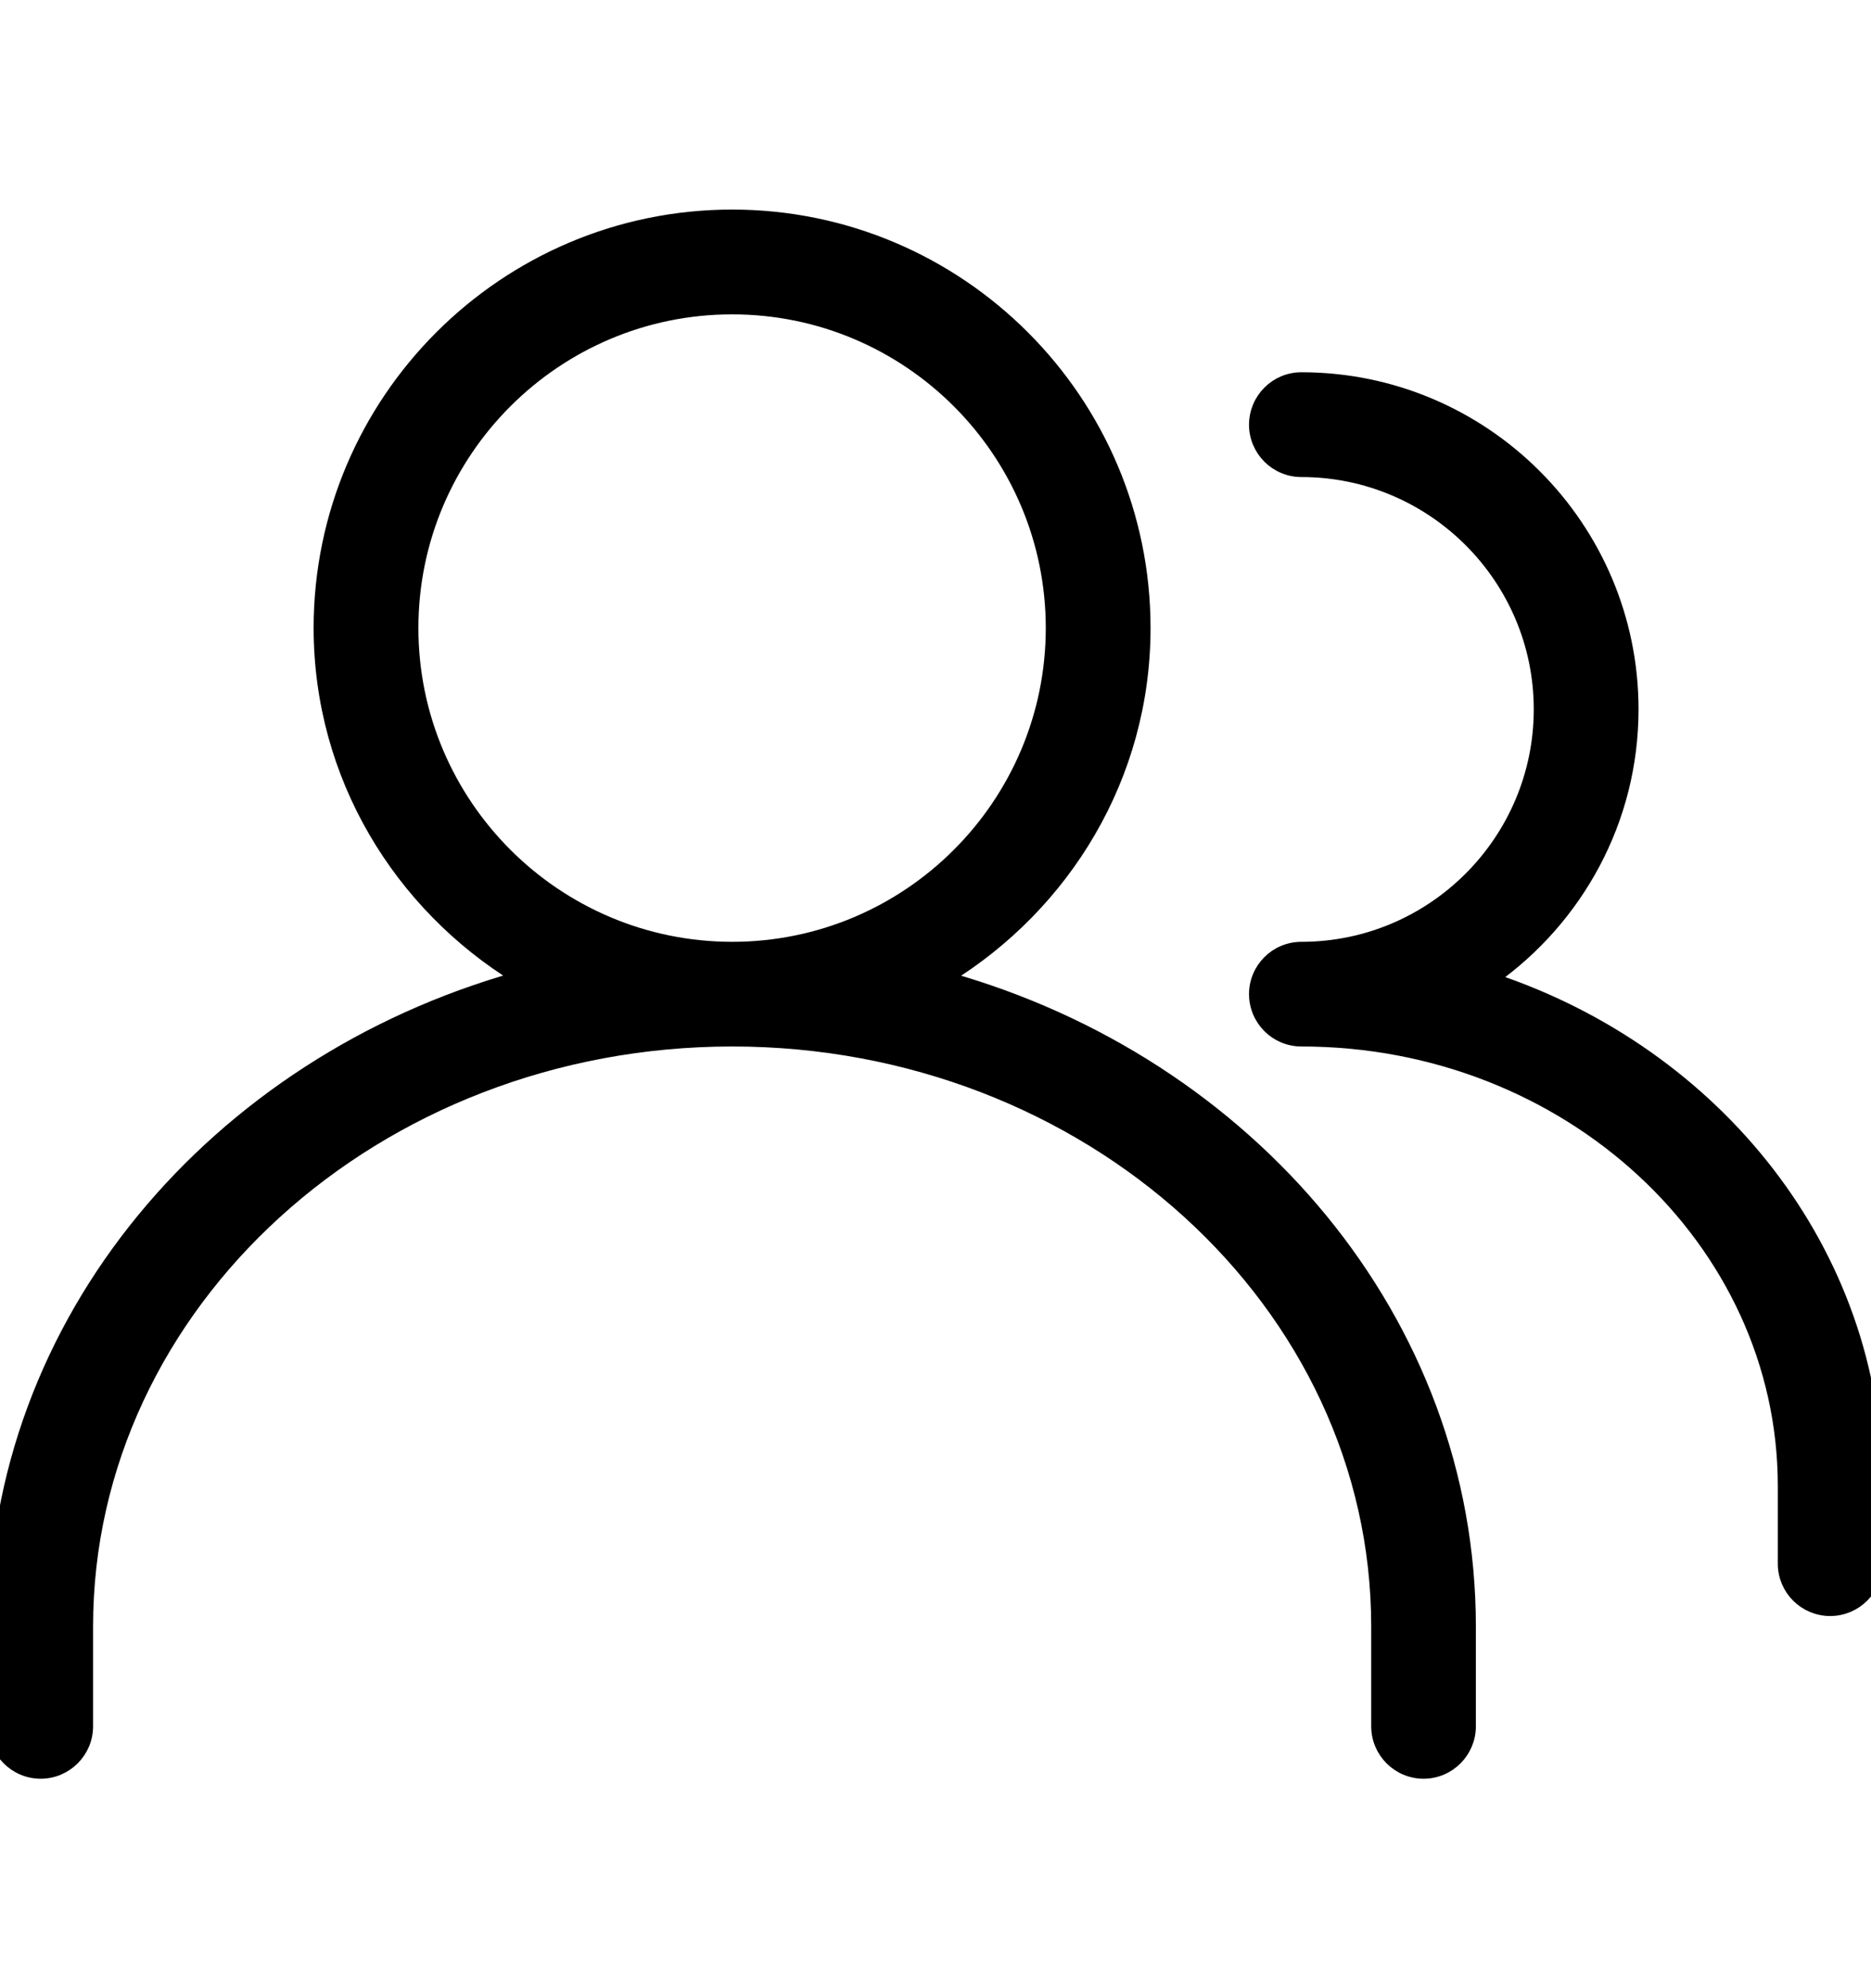 <svg width="16" height="17" viewBox="0 0 16 17" fill="none" xmlns="http://www.w3.org/2000/svg">
<g clip-path="url(#clip0_333_229)">
<path d="M6.261 1.842C8.206 1.842 9.789 3.425 9.789 5.37C9.789 6.639 9.107 7.74 8.099 8.36C10.681 9.085 12.571 11.293 12.571 13.907V14.761C12.571 14.98 12.393 15.159 12.174 15.159C11.954 15.159 11.776 14.98 11.776 14.761V13.907C11.776 11.15 9.306 8.898 6.261 8.898C3.215 8.899 0.746 11.15 0.746 13.907V14.761C0.746 14.98 0.567 15.159 0.348 15.159C0.128 15.159 -0.05 14.98 -0.05 14.761V13.907C-0.05 11.292 1.84 9.085 4.423 8.359C3.415 7.739 2.733 6.639 2.732 5.37C2.732 3.425 4.315 1.842 6.261 1.842ZM6.261 2.638C4.754 2.638 3.528 3.863 3.528 5.37C3.528 6.877 4.754 8.102 6.261 8.103C7.768 8.103 8.993 6.877 8.993 5.37C8.993 3.863 7.768 2.638 6.261 2.638Z" fill="black" stroke="black" stroke-width="0.1"/>
<path d="M11.129 3.233C12.691 3.233 13.962 4.503 13.962 6.065C13.962 7.017 13.488 7.857 12.766 8.371C14.674 9.003 16.049 10.704 16.049 12.706V13.37C16.049 13.59 15.87 13.768 15.65 13.768C15.431 13.767 15.253 13.59 15.253 13.37V12.706C15.253 10.61 13.407 8.898 11.129 8.898C10.909 8.898 10.732 8.72 10.731 8.501C10.731 8.281 10.909 8.103 11.129 8.103C12.252 8.103 13.166 7.188 13.166 6.065C13.166 4.943 12.252 4.029 11.129 4.029C10.909 4.029 10.731 3.85 10.731 3.631C10.732 3.411 10.909 3.233 11.129 3.233Z" fill="black" stroke="black" stroke-width="0.1"/>
</g>
<defs>
<clipPath id="clip0_333_229">
<rect width="16" height="16" fill="white" transform="translate(0 0.5)"/>
</clipPath>
</defs>
</svg>
